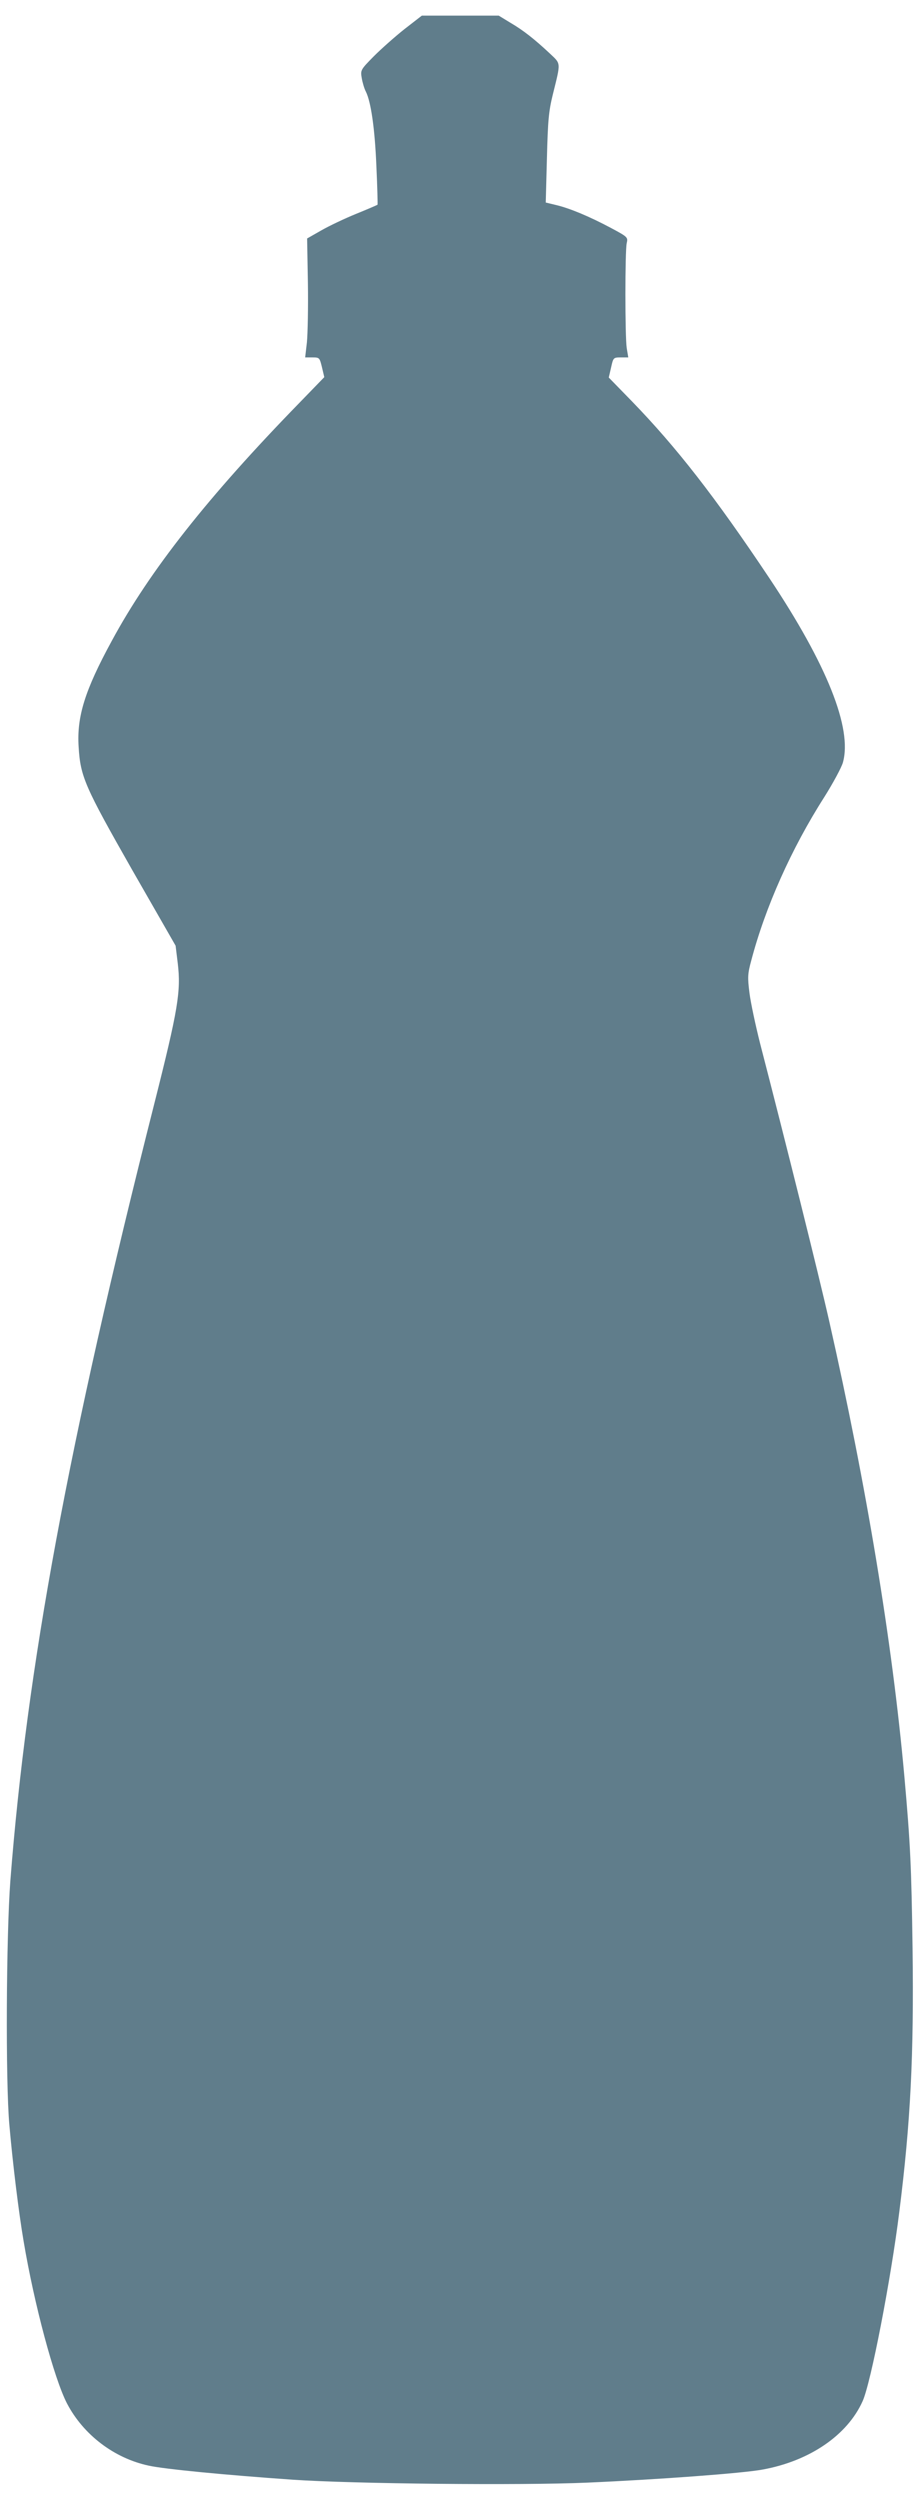<?xml version="1.0" standalone="no"?>
<!DOCTYPE svg PUBLIC "-//W3C//DTD SVG 20010904//EN"
 "http://www.w3.org/TR/2001/REC-SVG-20010904/DTD/svg10.dtd">
<svg version="1.0" xmlns="http://www.w3.org/2000/svg"
 width="471pt" height="1280pt" viewBox="0 0 471 1280"
 preserveAspectRatio="xMidYMid meet">
<g transform="translate(0,1280) scale(0.1,-0.1)"
fill="#607d8b" stroke="none">
<path d="M2073 12651 c-48 -38 -119 -101 -157 -139 -68 -69 -69 -71 -62 -112
4 -23 13 -54 21 -69 26 -52 46 -187 54 -381 5 -107 7 -197 6 -198 -2 -2 -51
-23 -110 -47 -59 -24 -139 -62 -179 -85 l-72 -41 4 -227 c2 -125 -1 -262 -5
-304 l-9 -78 37 0 c36 0 37 -1 49 -50 l12 -51 -128 -132 c-468 -480 -767 -859
-961 -1218 -138 -253 -180 -388 -170 -543 9 -153 32 -204 275 -631 l222 -387
11 -90 c17 -143 2 -235 -120 -718 -443 -1749 -653 -2887 -738 -3980 -21 -280
-25 -1027 -5 -1250 17 -195 48 -449 73 -595 54 -322 156 -702 222 -830 84
-161 242 -281 419 -319 81 -18 394 -48 738 -72 307 -21 1170 -30 1510 -15 366
16 798 48 899 67 241 44 434 176 512 350 42 92 145 623 188 969 58 461 75 799
68 1350 -6 420 -11 532 -42 880 -62 690 -194 1486 -385 2330 -54 239 -228 935
-354 1421 -24 95 -49 212 -55 261 -10 79 -9 98 9 164 72 274 206 574 374 837
46 73 89 153 96 178 49 175 -82 502 -377 944 -280 419 -477 671 -705 906
l-118 121 12 52 c11 50 12 51 50 51 l38 0 -8 48 c-9 60 -9 497 0 537 7 30 5
32 -81 78 -109 58 -209 100 -280 117 l-54 13 6 226 c5 195 9 240 30 326 42
170 43 156 -16 212 -77 72 -135 118 -202 157 l-59 36 -197 0 -197 0 -89 -69z"/>
</g>
</svg>
